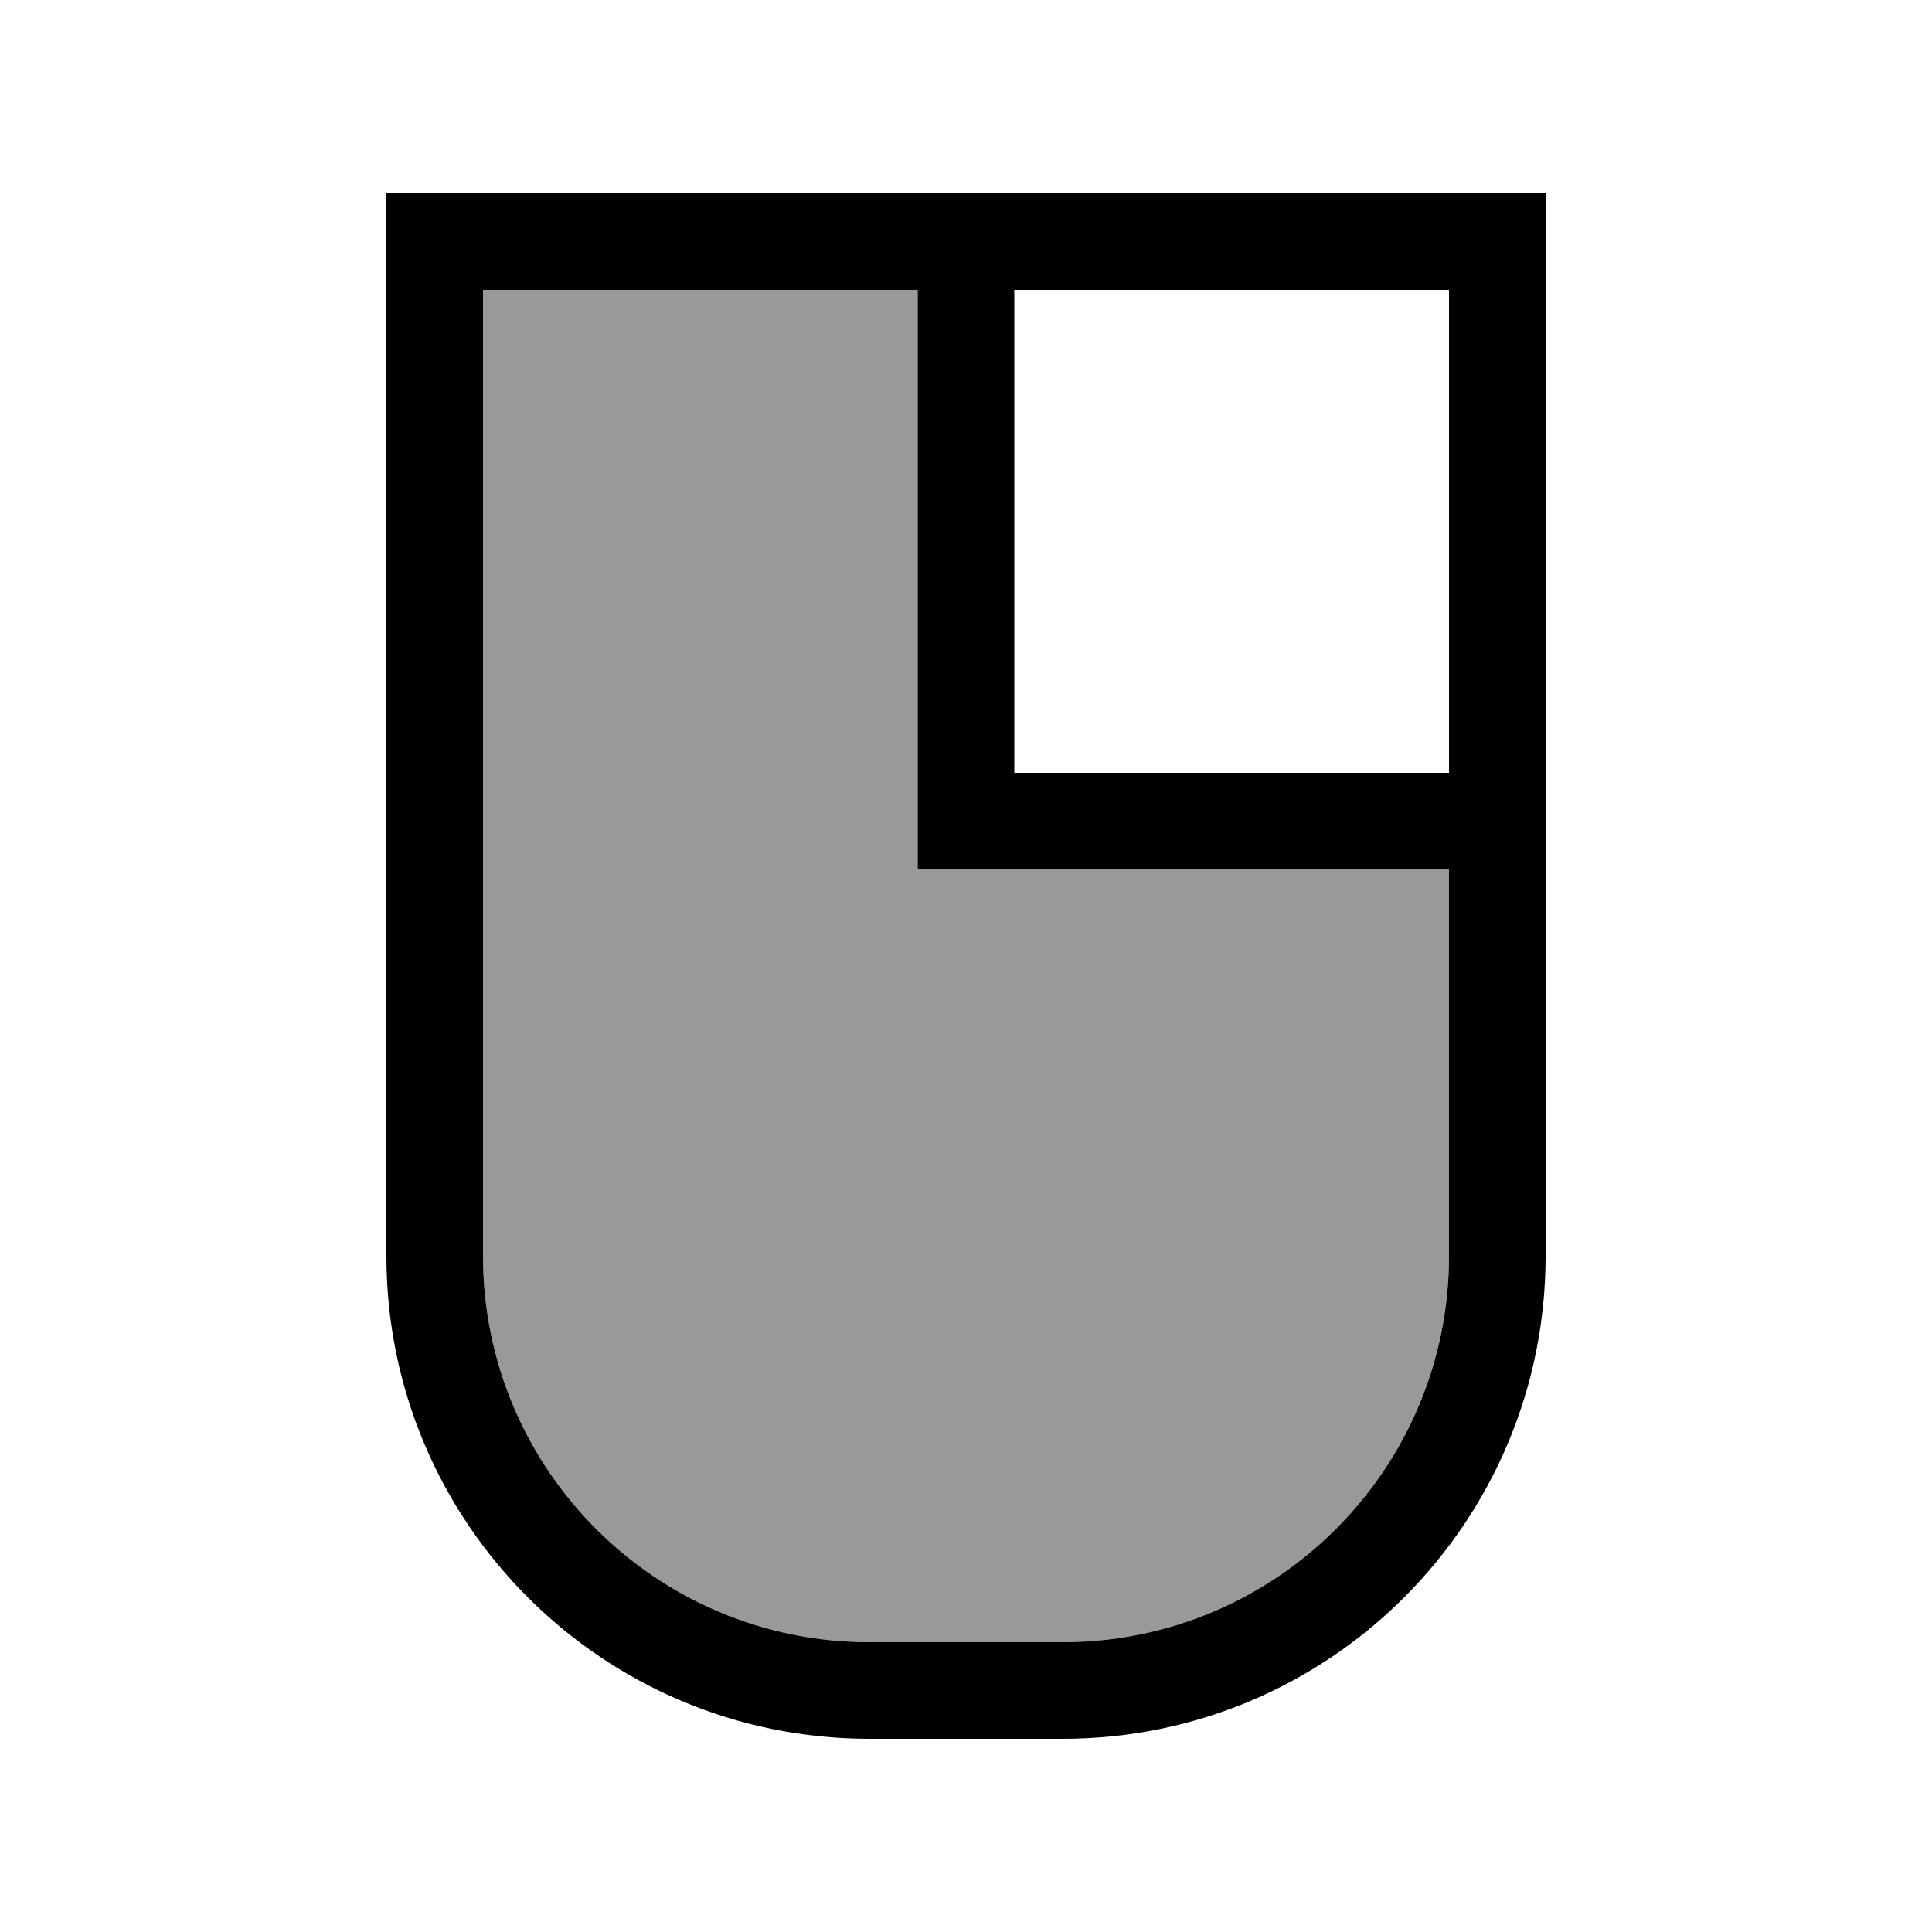 <svg xmlns="http://www.w3.org/2000/svg" viewBox="0 0 640 640"><!--! Font Awesome Pro 7.1.0 by @fontawesome - https://fontawesome.com License - https://fontawesome.com/license (Commercial License) Copyright 2025 Fonticons, Inc. --><path opacity=".4" fill="currentColor" d="M160 96L160 416C160 486.7 217.3 544 288 544L352 544C422.7 544 480 486.7 480 416L480 288L304 288L304 96L160 96z"/><path fill="currentColor" d="M304 288L304 96L160 96L160 416C160 486.7 217.3 544 288 544L352 544C422.7 544 480 486.7 480 416L480 288L304 288zM480 256L480 96L336 96L336 256L480 256zM480 64L512 64L512 416C512 504.4 440.4 576 352 576L288 576C199.6 576 128 504.4 128 416L128 64L480 64z"/></svg>